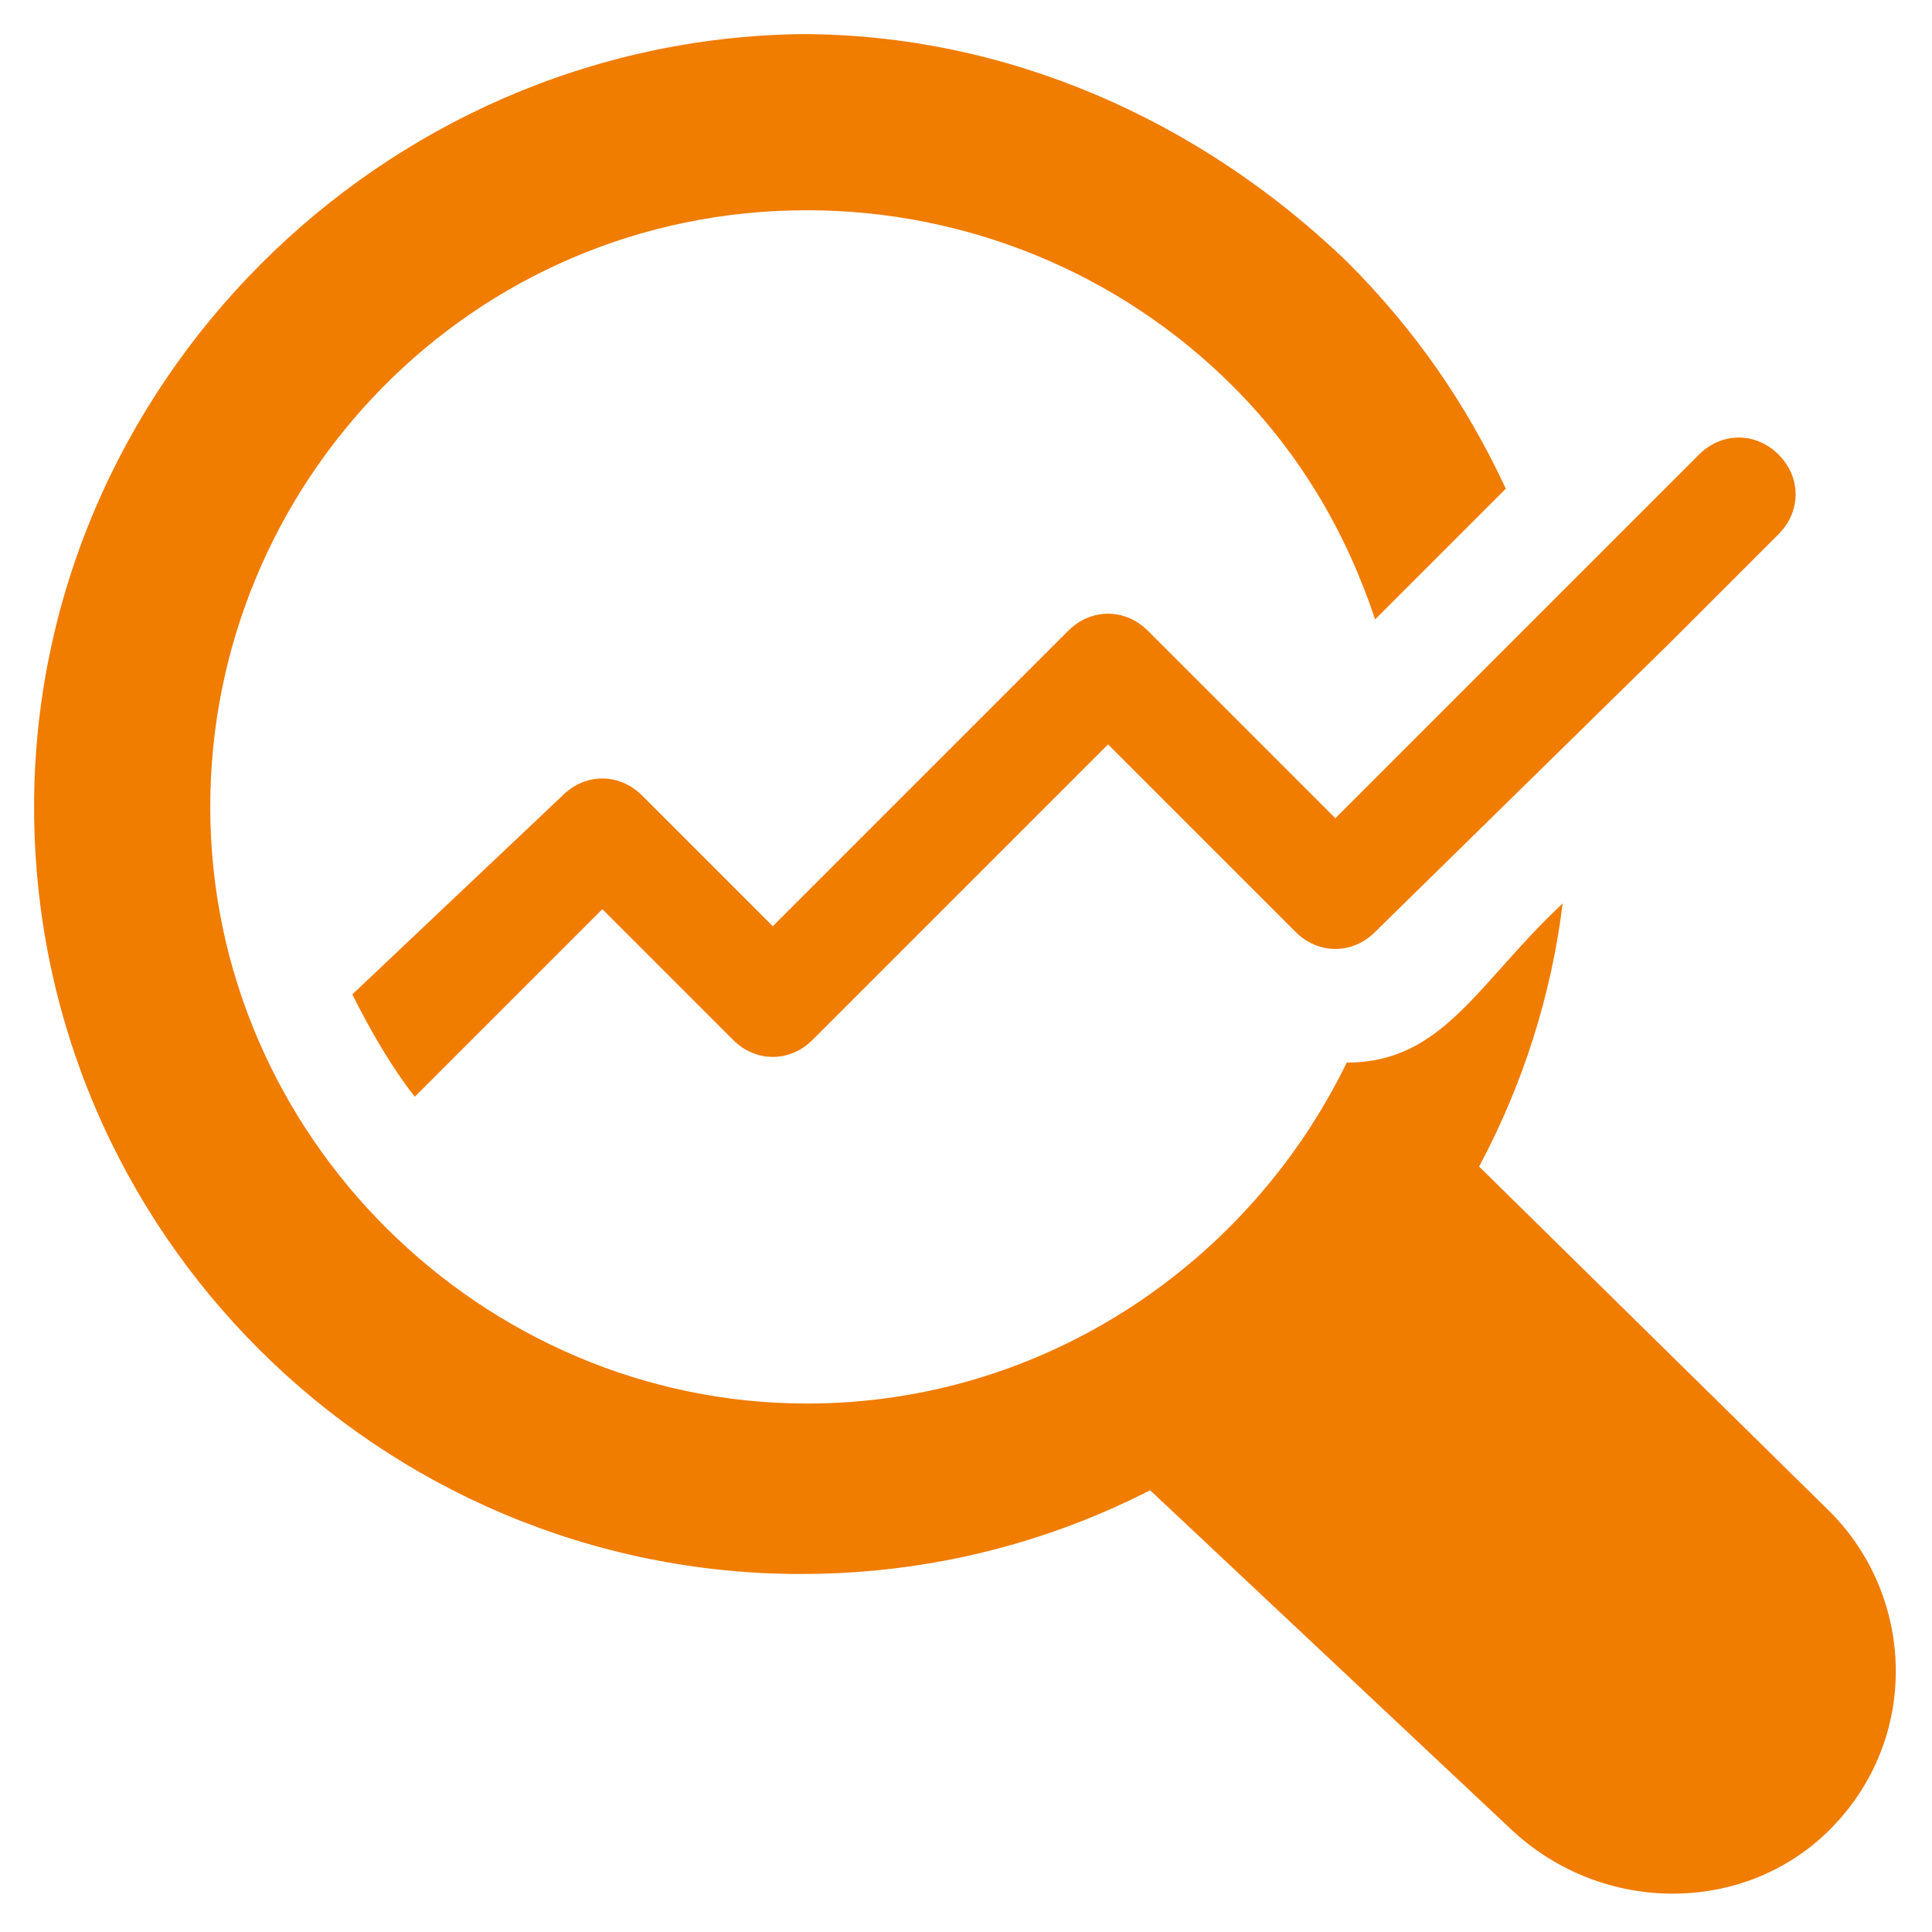 <svg xmlns="http://www.w3.org/2000/svg" width="34" height="34" viewBox="0 0 34 34" fill="none"><g clip-path="url(#clip0_1_973)"><path d="M23.7 18.7C22 22.2 18.4 24.7 14.2 24.7C8.5 24.7 3.7 20 3.7 14.2C3.7 8.5 8.3 3.7 14.2 3.7C17 3.7 19.7 4.8 21.7 6.8C22.9 8 23.7 9.4 24.2 10.9L26.5 8.6C25.8 7.1 24.9 5.8 23.7 4.6C21.1 2.1 17.7 0.6 14.1 0.6C6.7 0.7 0.6 6.8 0.6 14.2C0.6 21.7 6.7 27.7 14.1 27.7C21.1 27.7 26.7 22.4 27.5 15.9C26 17.3 25.4 18.7 23.7 18.7Z" fill="#F07C00"></path><path d="M32.2 32.2C30.7 33.7 28.2 33.7 26.6 32.2L20 26C21.1 25.3 22.6 23.9 23.5 23C24.5 22 25.3 21.7 26 20.5L32.2 26.6C33.7 28.1 33.8 30.6 32.2 32.2Z" fill="#F07C00"></path><path d="M31.3 9.4L29.4 11.3L24.2 16.4C23.8 16.8 23.2 16.8 22.8 16.4L19.5 13.1L14.3 18.3C13.9 18.7 13.3 18.7 12.9 18.3L10.6 16L7.3 19.3C6.9 18.8 6.5 18.1 6.2 17.5L9.9 14C10.3 13.6 10.9 13.6 11.3 14L13.6 16.3L18.8 11.1C19.2 10.7 19.8 10.7 20.2 11.1L22.6 13.5L23.5 14.4L28.8 9.1L29.9 8C30.3 7.6 30.9 7.6 31.3 8C31.7 8.4 31.7 9 31.3 9.4Z" fill="#F07C00"></path></g><defs><clipPath id="clip0_1_973"><rect width="34" height="34" fill="white"></rect></clipPath></defs></svg>